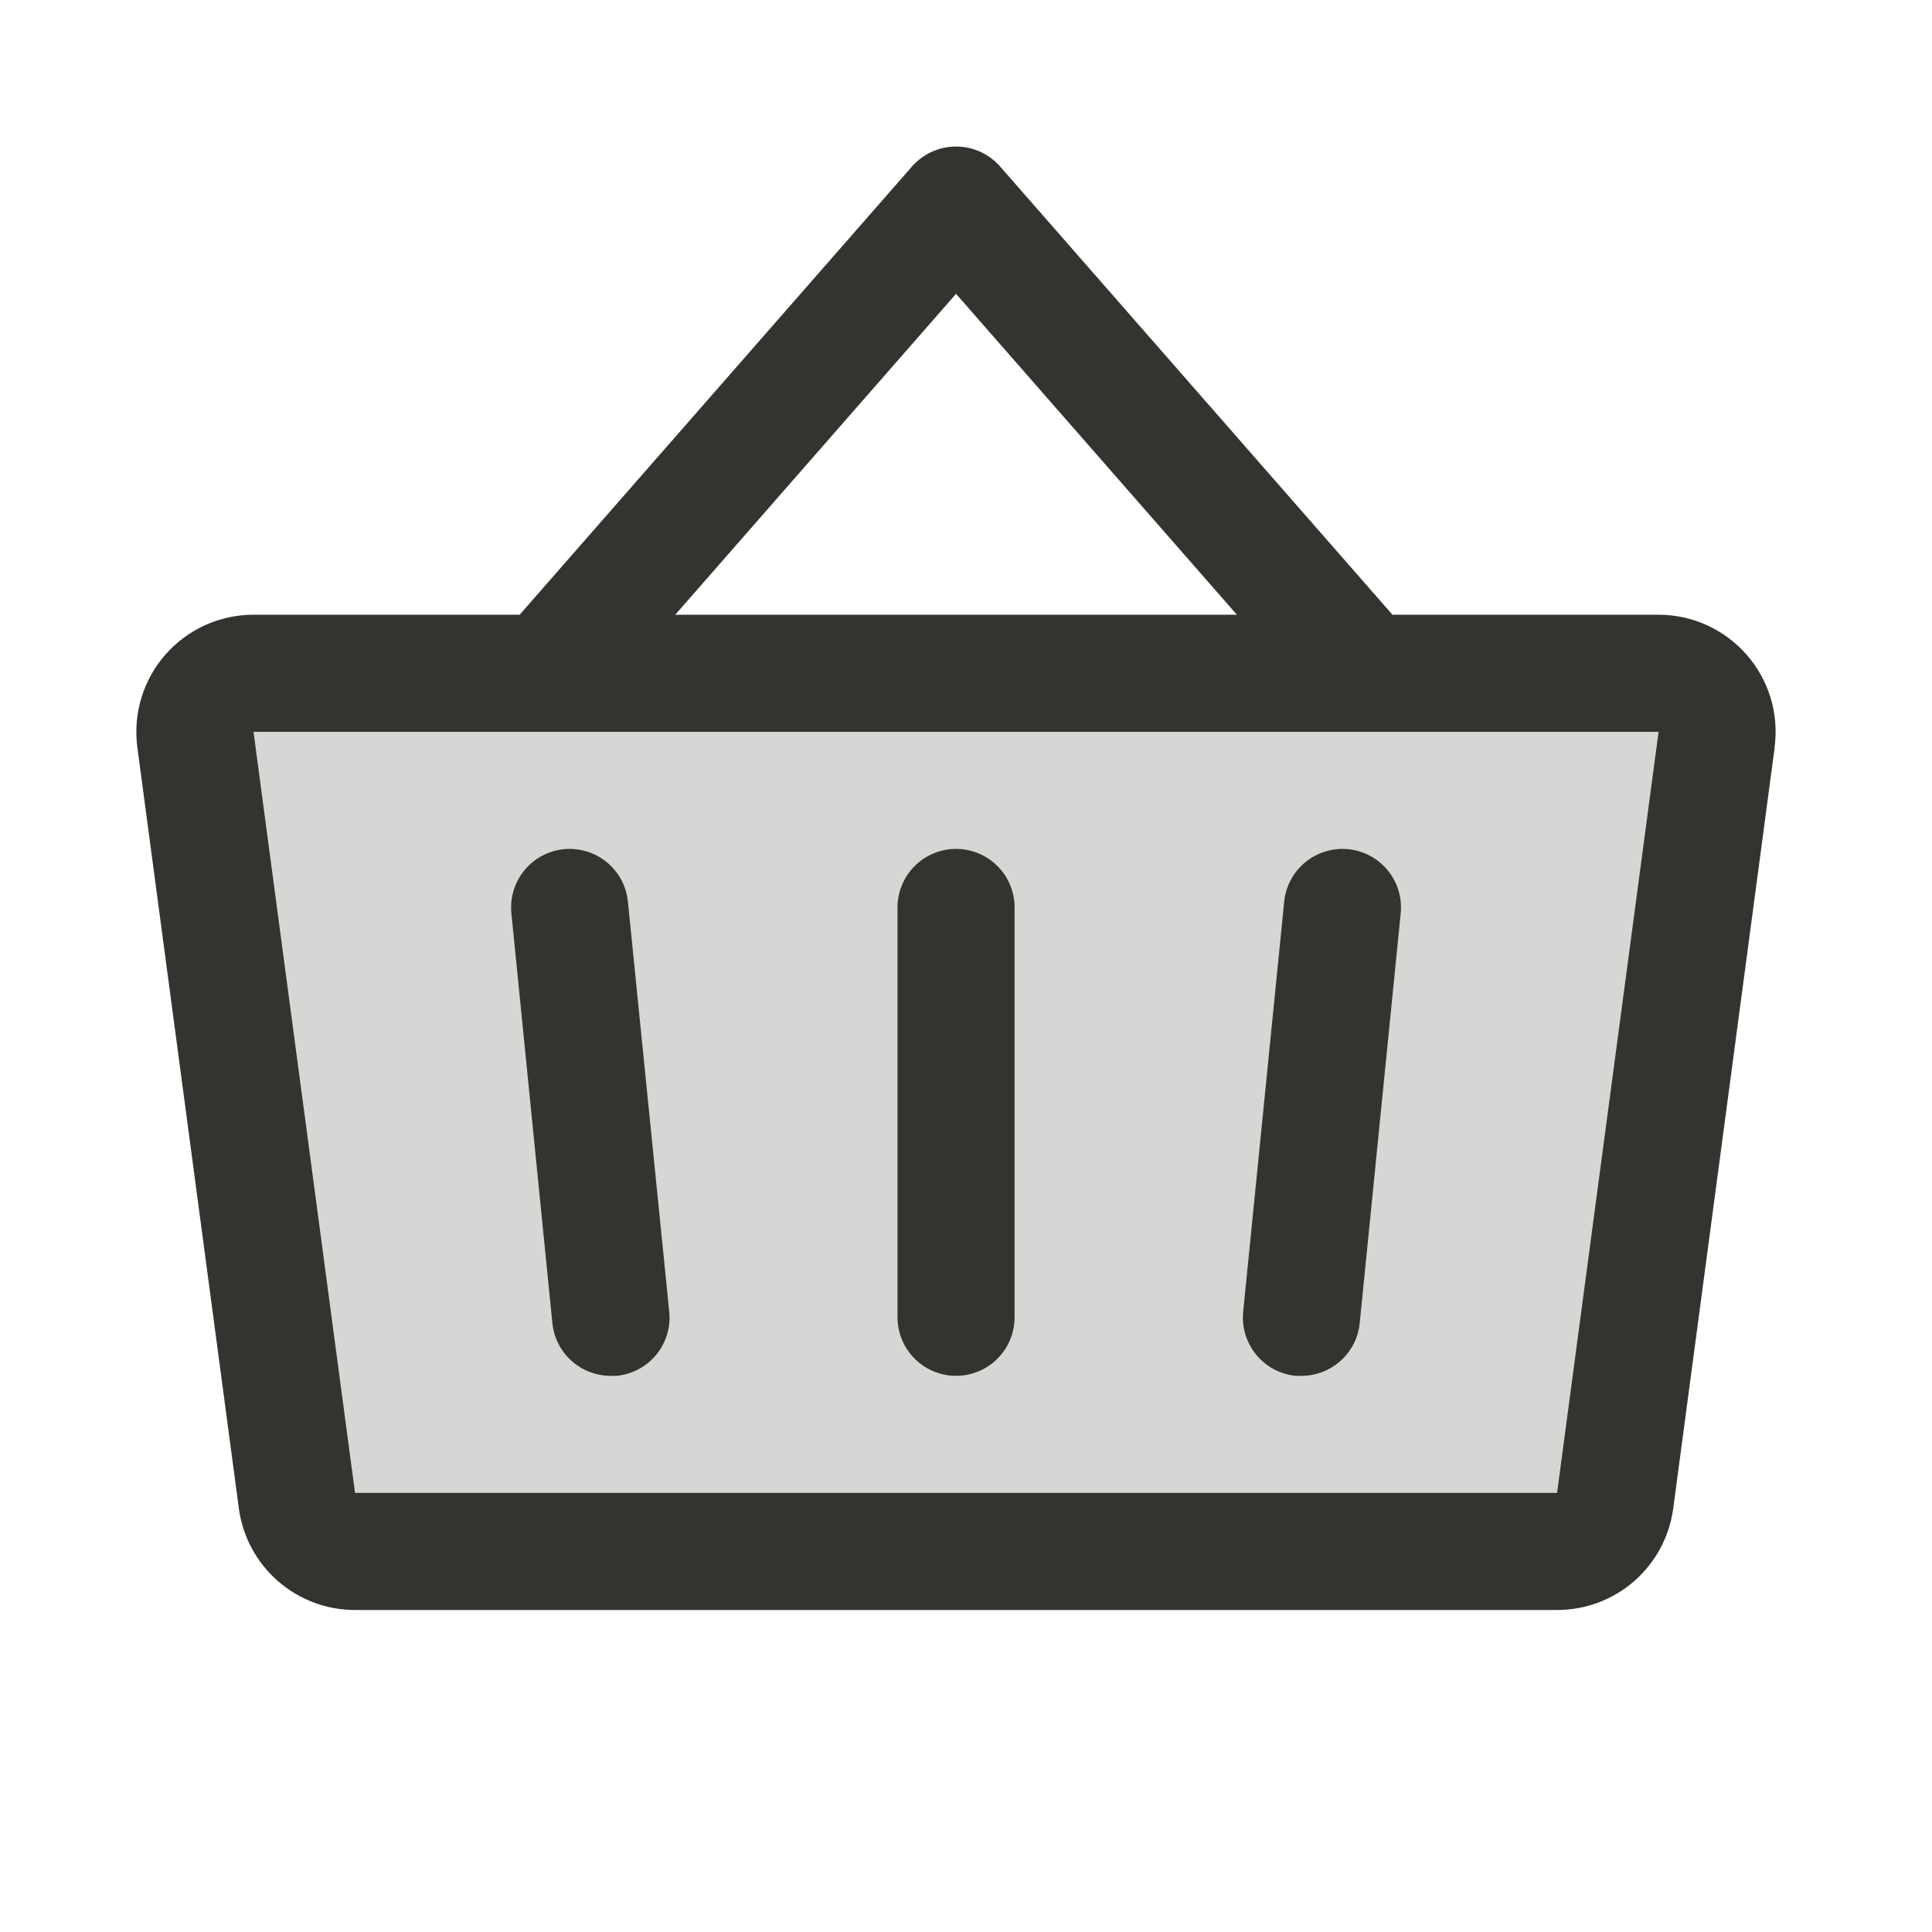 <svg width="33" height="33" viewBox="0 0 33 33" fill="none" xmlns="http://www.w3.org/2000/svg">
<path opacity="0.2" d="M29.322 12.633L27.588 25.633C27.556 25.873 27.438 26.093 27.255 26.253C27.073 26.412 26.839 26.5 26.596 26.5H6.064C5.822 26.5 5.588 26.412 5.405 26.253C5.223 26.093 5.105 25.873 5.073 25.633L3.339 12.633C3.32 12.491 3.332 12.348 3.373 12.211C3.414 12.075 3.484 11.949 3.578 11.841C3.672 11.734 3.787 11.648 3.917 11.589C4.047 11.53 4.188 11.5 4.33 11.5H28.33C28.473 11.5 28.614 11.53 28.743 11.589C28.873 11.648 28.989 11.734 29.083 11.841C29.177 11.949 29.247 12.075 29.288 12.211C29.329 12.348 29.34 12.491 29.322 12.633Z" fill="#343330"/>
<path d="M17.33 15.5V22.5C17.33 22.765 17.225 23.02 17.037 23.207C16.85 23.395 16.596 23.5 16.33 23.5C16.065 23.5 15.811 23.395 15.623 23.207C15.436 23.02 15.33 22.765 15.33 22.5V15.5C15.33 15.235 15.436 14.98 15.623 14.793C15.811 14.605 16.065 14.5 16.33 14.5C16.596 14.5 16.85 14.605 17.037 14.793C17.225 14.98 17.33 15.235 17.33 15.5ZM30.313 12.764L28.58 25.765C28.516 26.245 28.279 26.686 27.915 27.005C27.55 27.325 27.081 27.5 26.596 27.5H6.064C5.579 27.5 5.111 27.325 4.746 27.005C4.381 26.686 4.144 26.245 4.08 25.765L2.346 12.765C2.309 12.482 2.332 12.195 2.414 11.922C2.497 11.649 2.636 11.397 2.824 11.182C3.012 10.968 3.244 10.796 3.503 10.678C3.763 10.561 4.045 10.5 4.33 10.5H8.876L15.58 2.841C15.674 2.735 15.79 2.65 15.919 2.591C16.048 2.533 16.188 2.503 16.33 2.503C16.472 2.503 16.612 2.533 16.742 2.591C16.871 2.65 16.986 2.735 17.08 2.841L23.784 10.5H28.33C28.615 10.5 28.896 10.561 29.156 10.679C29.415 10.797 29.646 10.969 29.834 11.183C30.021 11.397 30.161 11.649 30.244 11.922C30.326 12.194 30.349 12.481 30.311 12.764H30.313ZM11.534 10.5H21.127L16.33 5.019L11.534 10.5ZM28.33 12.5H4.33L6.064 25.5H26.596L28.33 12.5ZM21.935 15.4L21.235 22.4C21.221 22.531 21.234 22.664 21.271 22.79C21.309 22.916 21.371 23.034 21.454 23.136C21.537 23.238 21.64 23.323 21.756 23.386C21.872 23.448 21.999 23.487 22.13 23.5C22.164 23.502 22.198 23.502 22.232 23.5C22.479 23.5 22.718 23.407 22.901 23.241C23.085 23.075 23.201 22.846 23.225 22.6L23.925 15.6C23.952 15.336 23.872 15.072 23.704 14.867C23.537 14.662 23.294 14.531 23.03 14.505C22.766 14.479 22.503 14.558 22.297 14.726C22.092 14.894 21.962 15.136 21.935 15.4ZM10.725 15.4C10.699 15.136 10.569 14.894 10.363 14.726C10.158 14.558 9.894 14.479 9.63 14.505C9.366 14.531 9.124 14.662 8.956 14.867C8.788 15.072 8.709 15.336 8.735 15.6L9.435 22.6C9.46 22.848 9.576 23.077 9.761 23.243C9.946 23.41 10.187 23.501 10.435 23.5C10.469 23.502 10.503 23.502 10.537 23.5C10.667 23.487 10.794 23.448 10.91 23.386C11.025 23.324 11.128 23.239 11.211 23.138C11.294 23.036 11.356 22.919 11.394 22.793C11.432 22.668 11.445 22.536 11.431 22.405L10.725 15.4Z" fill="#343330"/>
</svg>
